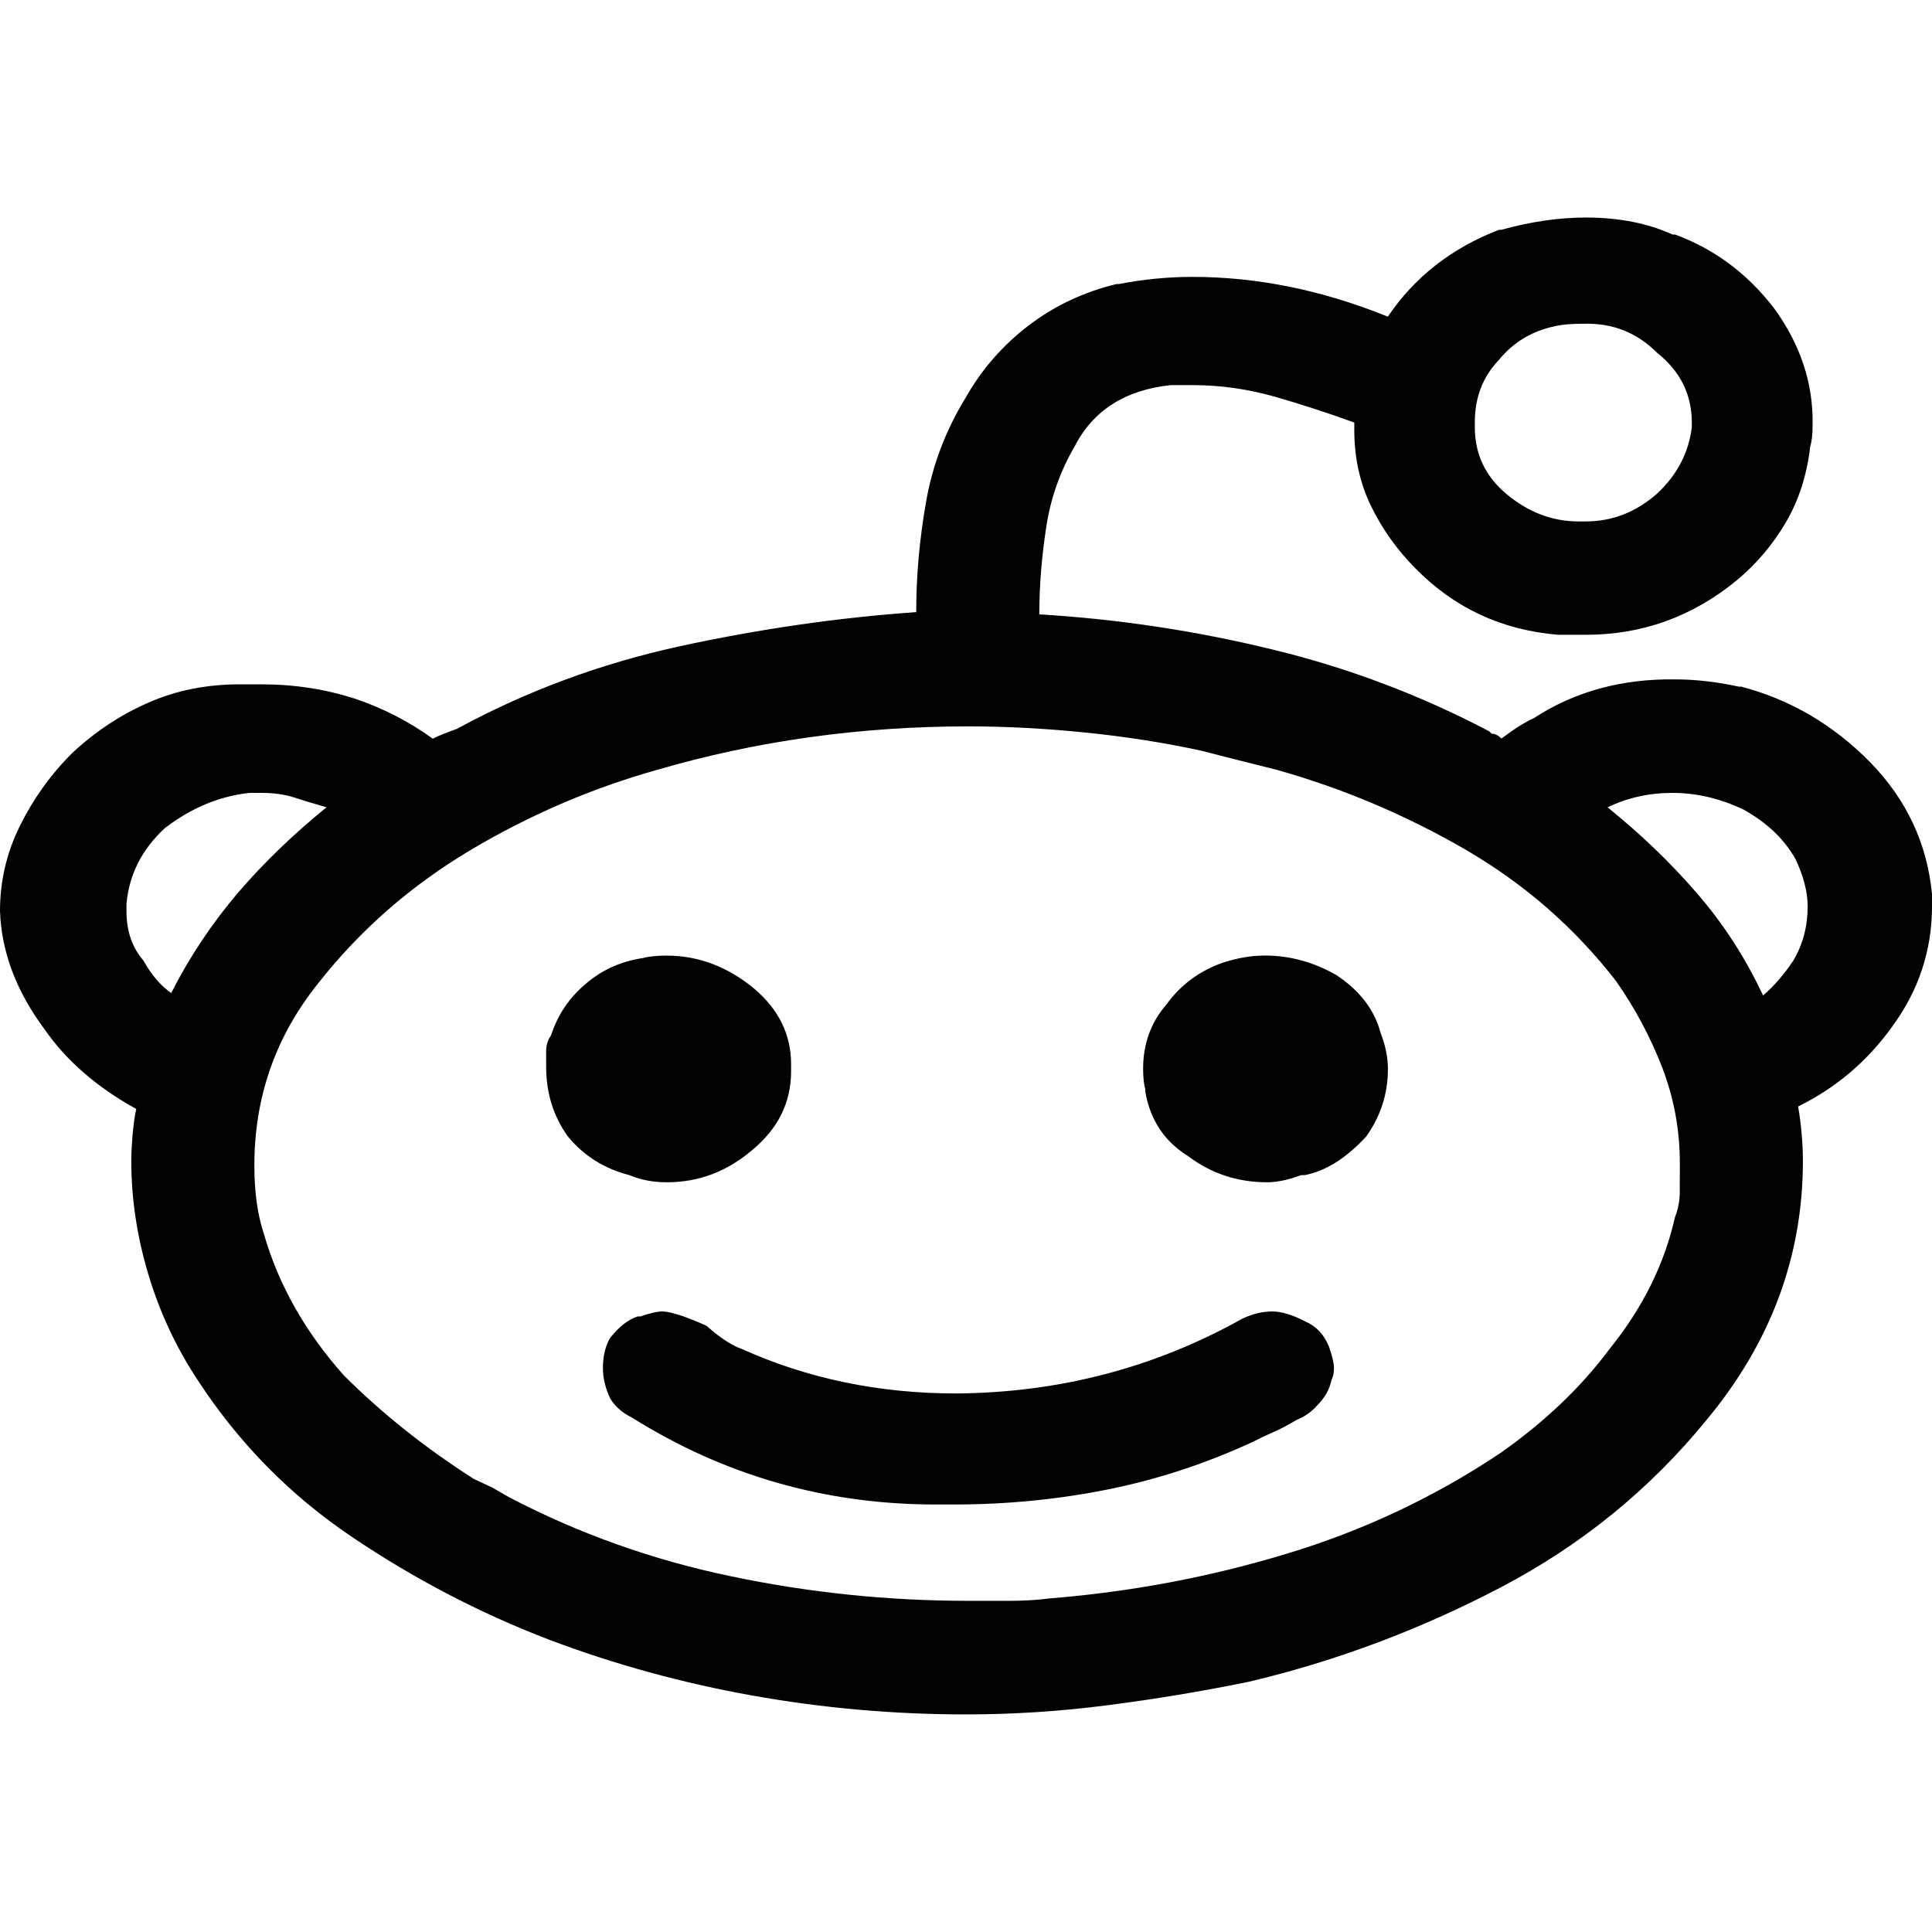 <?xml version="1.0" encoding="iso-8859-1"?>
<!-- Uploaded to: SVG Repo, www.svgrepo.com, Generator: SVG Repo Mixer Tools -->
<svg height="800px" width="800px" version="1.1" id="Capa_1" xmlns="http://www.w3.org/2000/svg" xmlns:xlink="http://www.w3.org/1999/xlink" 
	 viewBox="0 0 28.901 28.901" xml:space="preserve">
<g>
	<path style="fill:#030104;" d="M28.901,13.375v0.183c0,0.66-0.2,1.261-0.598,1.803c-0.374,0.519-0.842,0.915-1.405,1.191
		c0.021,0.119,0.039,0.248,0.051,0.387c0.013,0.14,0.021,0.278,0.021,0.425c0,1.431-0.481,2.723-1.443,3.879
		c-0.844,1.034-1.865,1.866-3.068,2.498c-1.204,0.631-2.459,1.104-3.77,1.415c-0.71,0.146-1.416,0.262-2.123,0.353
		c-0.702,0.091-1.408,0.137-2.117,0.137c-1.082,0-2.147-0.095-3.194-0.282c-1.044-0.187-2.061-0.465-3.047-0.838
		c-1.034-0.397-2.015-0.909-2.94-1.533c-0.929-0.625-1.697-1.407-2.31-2.347c-0.325-0.491-0.571-1.021-0.74-1.586
		c-0.169-0.566-0.254-1.13-0.254-1.695c0-0.121,0.008-0.249,0.019-0.389c0.014-0.138,0.028-0.267,0.055-0.387
		c-0.59-0.325-1.048-0.725-1.371-1.191C0.245,14.831,0.021,14.24,0,13.629c0-0.445,0.097-0.868,0.297-1.273
		c0.199-0.403,0.458-0.767,0.783-1.091c0.348-0.324,0.73-0.577,1.147-0.757c0.414-0.182,0.868-0.271,1.359-0.271h0.037h0.289
		c0.494,0,0.962,0.073,1.405,0.217c0.423,0.144,0.807,0.343,1.157,0.596c0.046-0.024,0.101-0.049,0.162-0.072
		c0.059-0.024,0.125-0.049,0.197-0.074c1.037-0.564,2.143-0.975,3.328-1.235c1.186-0.257,2.367-0.43,3.545-0.512
		c0-0.544,0.049-1.089,0.146-1.642c0.095-0.553,0.294-1.078,0.595-1.569c0.24-0.423,0.553-0.78,0.939-1.076
		c0.384-0.293,0.821-0.501,1.315-0.621h0.036c0.374-0.072,0.738-0.107,1.101-0.107c0.964,0,1.938,0.196,2.923,0.595
		c0.397-0.587,0.947-1.024,1.662-1.299h0.033c0.445-0.123,0.868-0.184,1.265-0.184c0.494,0,0.927,0.085,1.298,0.254h0.038
		c0.587,0.216,1.081,0.583,1.479,1.1c0.396,0.542,0.591,1.126,0.579,1.749c0,0.146-0.014,0.254-0.036,0.327
		c-0.049,0.42-0.169,0.795-0.362,1.127c-0.193,0.33-0.439,0.622-0.74,0.873c-0.663,0.543-1.413,0.812-2.255,0.812h-0.413
		c-0.844-0.07-1.552-0.401-2.131-0.989c-0.276-0.277-0.498-0.588-0.665-0.93c-0.169-0.344-0.254-0.726-0.254-1.146v-0.11
		c-0.396-0.144-0.793-0.273-1.193-0.388c-0.395-0.112-0.806-0.172-1.225-0.172h-0.325c-0.686,0.071-1.167,0.381-1.443,0.922
		c-0.216,0.371-0.358,0.774-0.423,1.208c-0.066,0.434-0.103,0.866-0.103,1.299c1.184,0.072,2.339,0.246,3.476,0.523
		c1.137,0.274,2.225,0.685,3.255,1.227l0.037,0.036c0.047,0,0.098,0.023,0.145,0.072c0.194-0.146,0.355-0.247,0.486-0.306
		c0.611-0.398,1.316-0.59,2.112-0.579c0.301,0,0.62,0.036,0.956,0.109h0.036c0.731,0.193,1.377,0.57,1.93,1.135
		C28.52,11.961,28.829,12.619,28.901,13.375z M4.885,12.076c-0.169-0.047-0.327-0.095-0.476-0.144
		c-0.15-0.049-0.317-0.071-0.496-0.071H3.767H3.733c-0.445,0.048-0.866,0.22-1.262,0.523c-0.352,0.322-0.54,0.703-0.579,1.137v0.108
		c0,0.3,0.085,0.546,0.254,0.74c0.118,0.216,0.259,0.376,0.415,0.486c0.274-0.541,0.609-1.041,0.998-1.499
		C3.951,12.9,4.395,12.474,4.885,12.076z M25.129,17.4c0-0.494-0.087-0.968-0.262-1.427c-0.177-0.456-0.406-0.889-0.693-1.298
		c-0.618-0.796-1.364-1.449-2.257-1.969c-0.891-0.515-1.828-0.911-2.814-1.189l-0.578-0.145l-0.559-0.143
		c-0.563-0.122-1.145-0.212-1.741-0.272c-0.594-0.06-1.175-0.091-1.738-0.091c-1.626,0-3.178,0.219-4.656,0.65
		c-0.988,0.278-1.92,0.68-2.807,1.209c-0.884,0.529-1.639,1.189-2.263,1.983c-0.639,0.796-0.956,1.703-0.956,2.726
		c0,0.397,0.047,0.739,0.144,1.029c0.219,0.758,0.615,1.459,1.193,2.11c0.566,0.565,1.211,1.081,1.945,1.55l0.272,0.127l0.254,0.146
		c1.034,0.541,2.136,0.936,3.309,1.181c1.172,0.247,2.36,0.37,3.564,0.37h0.612c0.201,0,0.409-0.01,0.612-0.037
		c1.203-0.097,2.383-0.317,3.536-0.667c1.154-0.348,2.225-0.854,3.211-1.515c0.663-0.469,1.203-0.986,1.623-1.552
		c0.495-0.613,0.819-1.269,0.976-1.967c0.047-0.12,0.072-0.247,0.072-0.378L25.129,17.4L25.129,17.4z M9.415,17.579
		c0.169,0.071,0.354,0.107,0.56,0.107c0.468,0,0.891-0.156,1.263-0.47c0.398-0.323,0.596-0.721,0.596-1.188V15.99v-0.072
		c0-0.443-0.187-0.822-0.559-1.135c-0.396-0.325-0.832-0.488-1.3-0.488c-0.145,0-0.267,0.011-0.359,0.037
		c-0.325,0.048-0.612,0.176-0.857,0.388c-0.249,0.21-0.418,0.466-0.516,0.768c-0.049,0.07-0.073,0.149-0.073,0.233v0.236
		c0,0.396,0.109,0.744,0.327,1.046C8.736,17.292,9.041,17.483,9.415,17.579z M19.518,19.764c-0.189-0.098-0.353-0.146-0.486-0.146
		c-0.143,0-0.297,0.036-0.451,0.11c-1.31,0.733-2.737,1.105-4.276,1.117c-1.154,0-2.225-0.222-3.211-0.667
		c-0.143-0.049-0.319-0.162-0.522-0.343c-0.049-0.024-0.102-0.046-0.161-0.071c-0.061-0.024-0.123-0.049-0.183-0.071
		c-0.143-0.049-0.252-0.075-0.325-0.075c-0.071,0-0.181,0.026-0.324,0.075h-0.04c-0.144,0.047-0.28,0.153-0.413,0.323
		c-0.071,0.12-0.107,0.271-0.107,0.451c0,0.144,0.036,0.294,0.107,0.449c0.072,0.122,0.182,0.218,0.326,0.289
		c1.383,0.867,2.896,1.301,4.545,1.301c0.085,0,0.177,0,0.269,0c0.794,0,1.565-0.076,2.31-0.226c0.746-0.15,1.47-0.389,2.167-0.712
		c0.095-0.049,0.197-0.098,0.308-0.146c0.107-0.047,0.222-0.107,0.34-0.179c0.123-0.05,0.226-0.121,0.311-0.217
		c0.118-0.119,0.189-0.247,0.215-0.381c0.025-0.047,0.038-0.106,0.038-0.179c0-0.071-0.025-0.181-0.076-0.325
		C19.805,19.96,19.685,19.834,19.518,19.764z M20.652,15.449c0.075,0.193,0.11,0.374,0.11,0.541c0,0.373-0.11,0.711-0.326,1.013
		c-0.299,0.323-0.606,0.516-0.919,0.576h-0.053c-0.193,0.071-0.362,0.107-0.505,0.107c-0.449,0-0.843-0.131-1.191-0.395
		c-0.35-0.218-0.561-0.536-0.635-0.958v-0.036c-0.021-0.071-0.033-0.176-0.033-0.308c0-0.372,0.115-0.691,0.343-0.955
		c0.216-0.301,0.5-0.51,0.848-0.633c0.216-0.07,0.428-0.107,0.631-0.107c0.374,0,0.728,0.098,1.065,0.29
		C20.337,14.814,20.559,15.101,20.652,15.449z M22.062,6.321v0.071c0,0.398,0.156,0.729,0.468,0.994
		C22.859,7.661,23.217,7.8,23.613,7.8h0.108c0.398,0,0.752-0.139,1.065-0.414c0.299-0.277,0.474-0.608,0.522-0.994V6.321
		c0-0.421-0.173-0.769-0.522-1.046c-0.301-0.302-0.667-0.445-1.102-0.432c-0.167,0-0.306,0.01-0.415,0.035
		c-0.349,0.071-0.63,0.241-0.845,0.504C22.179,5.638,22.062,5.947,22.062,6.321z M27.041,13.558c0-0.218-0.063-0.453-0.181-0.705
		c-0.169-0.301-0.428-0.547-0.776-0.741c-0.349-0.167-0.704-0.251-1.065-0.251c-0.349,0-0.671,0.071-0.971,0.216
		c0.492,0.397,0.938,0.823,1.332,1.28c0.398,0.458,0.729,0.968,0.994,1.535c0.169-0.146,0.317-0.32,0.452-0.522
		C26.97,14.126,27.041,13.857,27.041,13.558z"/>
</g>
</svg>